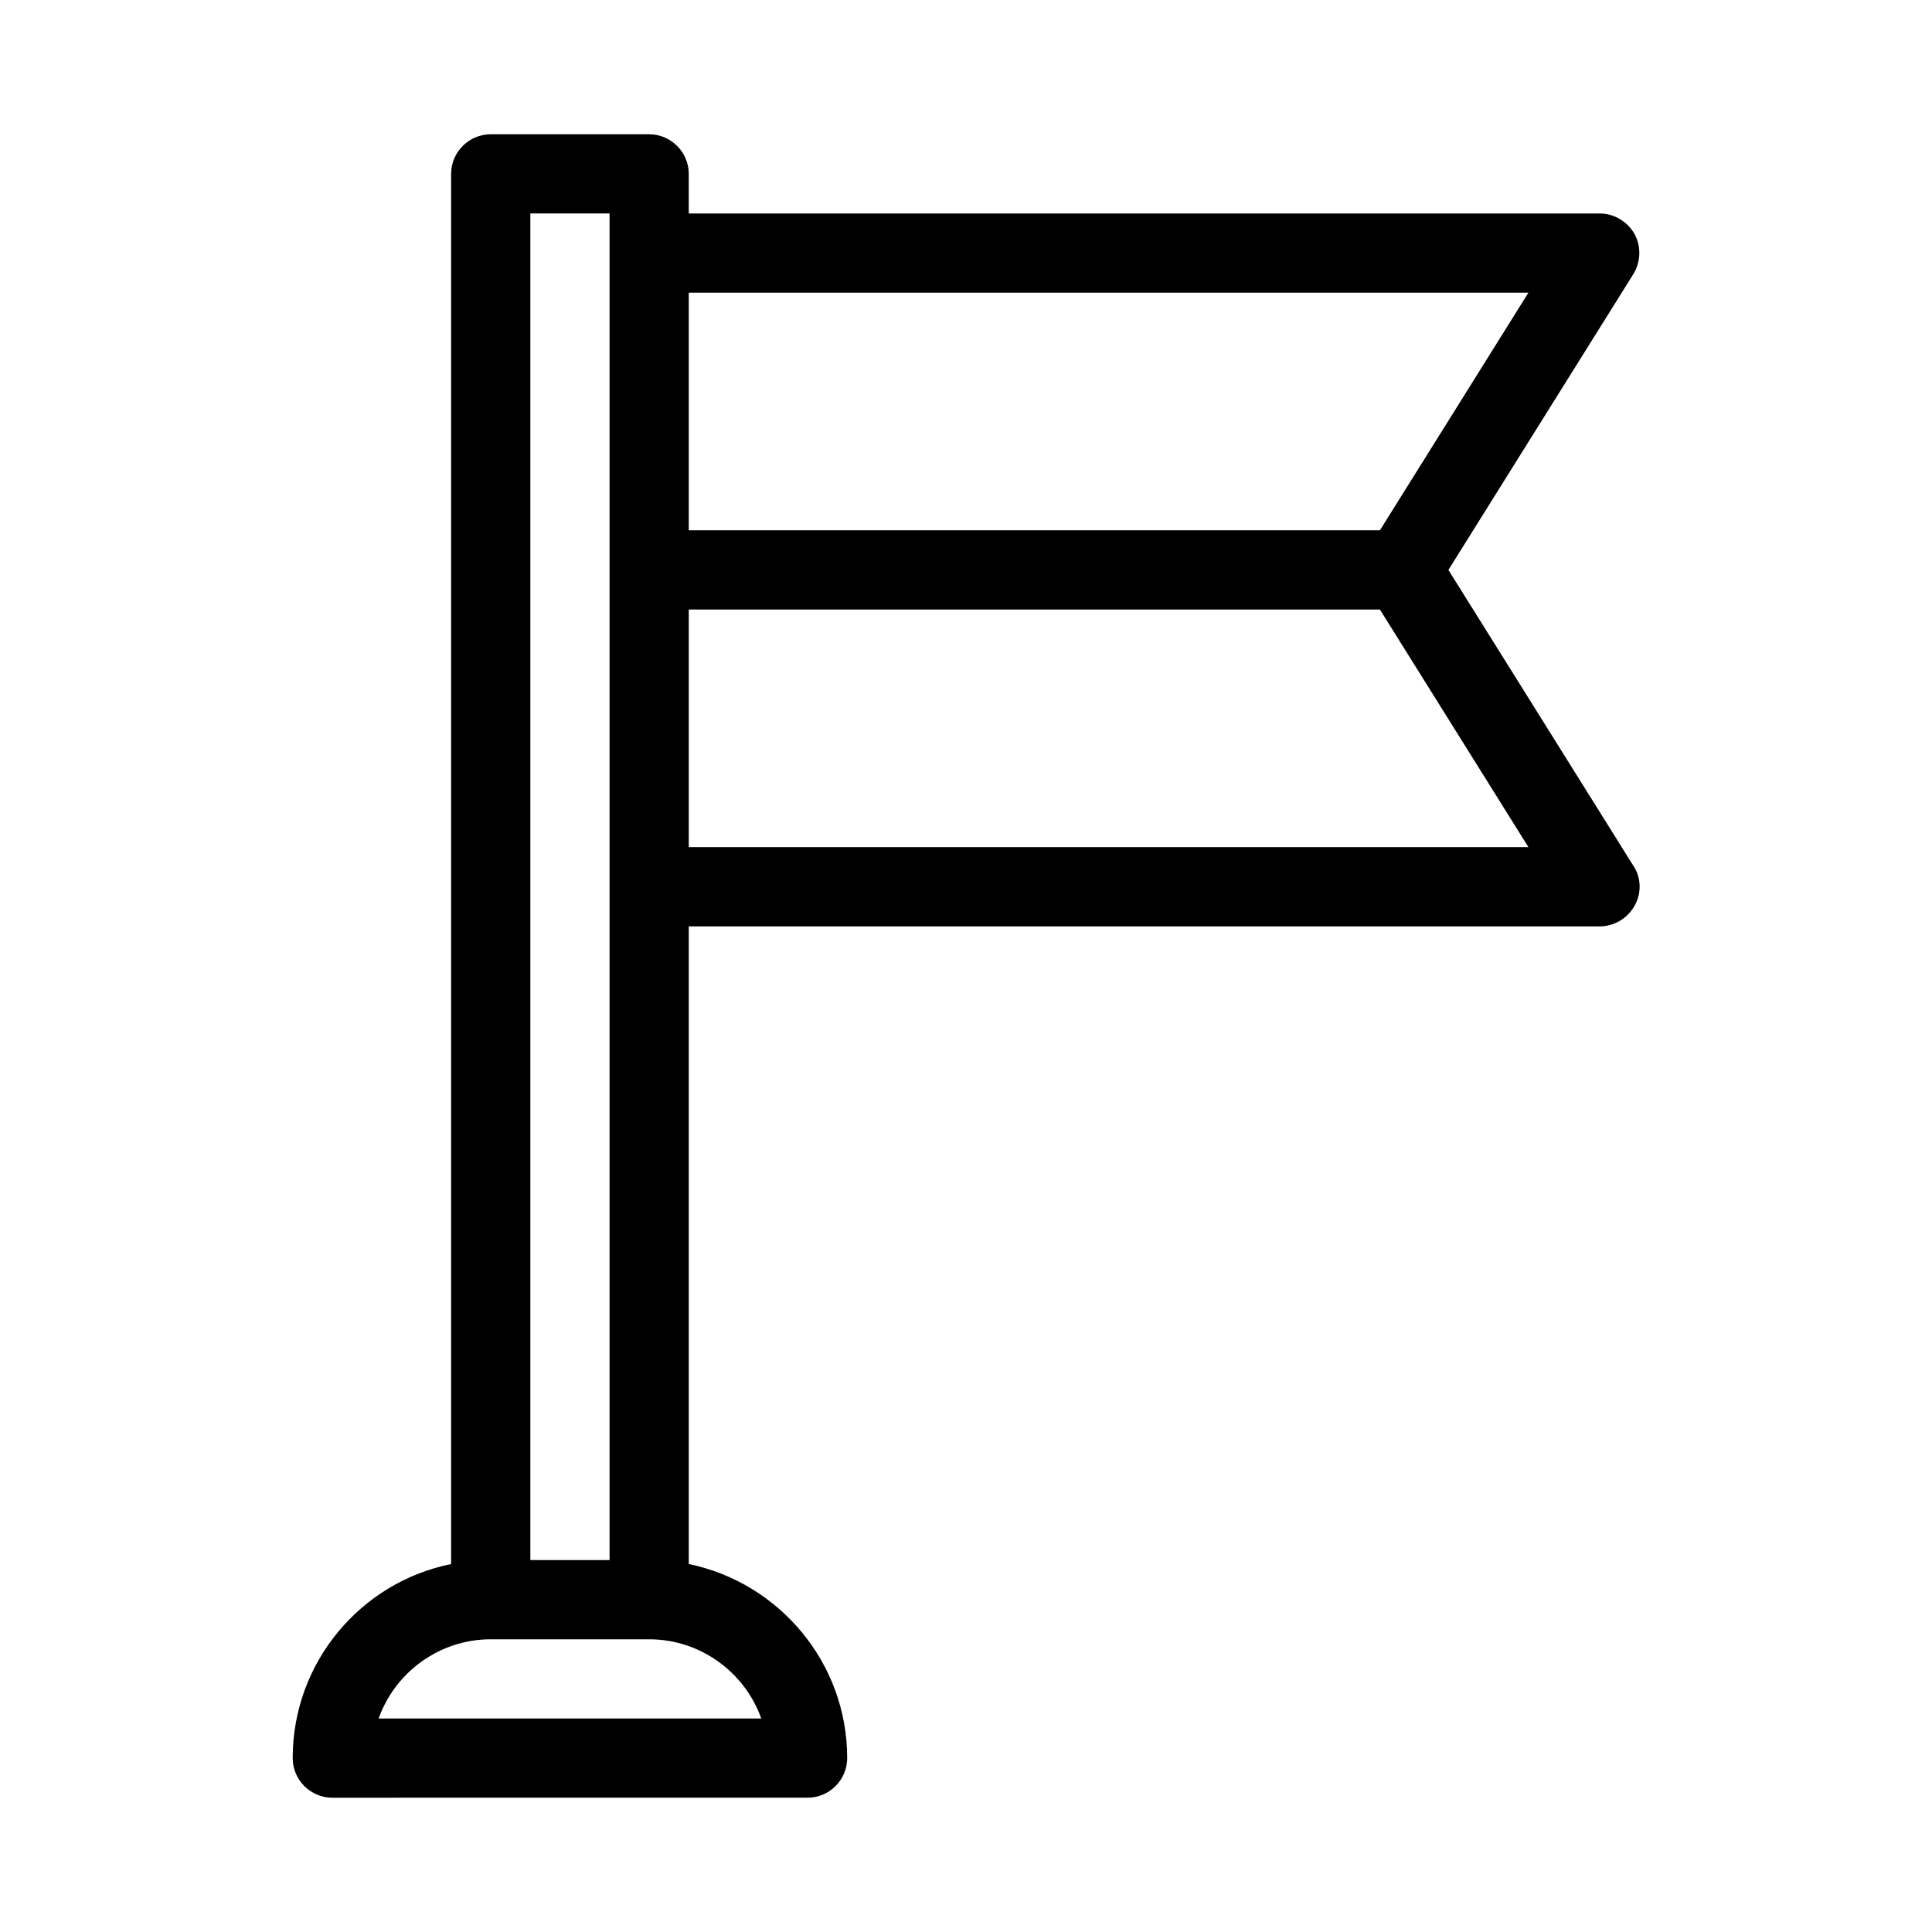 <?xml version="1.0" encoding="UTF-8"?>
<!-- Uploaded to: SVG Repo, www.svgrepo.com, Generator: SVG Repo Mixer Tools -->
<svg fill="#000000" width="800px" height="800px" version="1.1" viewBox="144 144 512 512" xmlns="http://www.w3.org/2000/svg">
 <path d="m274.05 620.41h83.969c5.773 0 10.496-4.723 10.496-10.496 0-25.297-18.055-46.496-41.984-51.43v-168.98h241.41c3.777 0 7.348-2.098 9.238-5.457s1.785-7.453-0.316-10.602l-49.02-78.406 49.016-78.406c1.996-3.254 2.098-7.348 0.316-10.602-1.891-3.359-5.457-5.457-9.238-5.457h-241.41v-10.496c0-5.773-4.723-10.496-10.496-10.496h-41.984c-5.773 0-10.496 4.723-10.496 10.496v368.41c-23.93 4.828-41.984 26.031-41.984 51.43 0 5.773 4.723 10.496 10.496 10.496zm52.48-398.85h222.52l-39.359 62.977h-183.16zm0 83.969h183.16l39.359 62.977h-222.52zm-41.984-104.96h20.992v356.87h-20.992zm-10.496 377.86h41.984c13.645 0 25.402 8.816 29.703 20.992h-101.39c4.301-12.176 16.059-20.992 29.703-20.992z"/>
</svg>